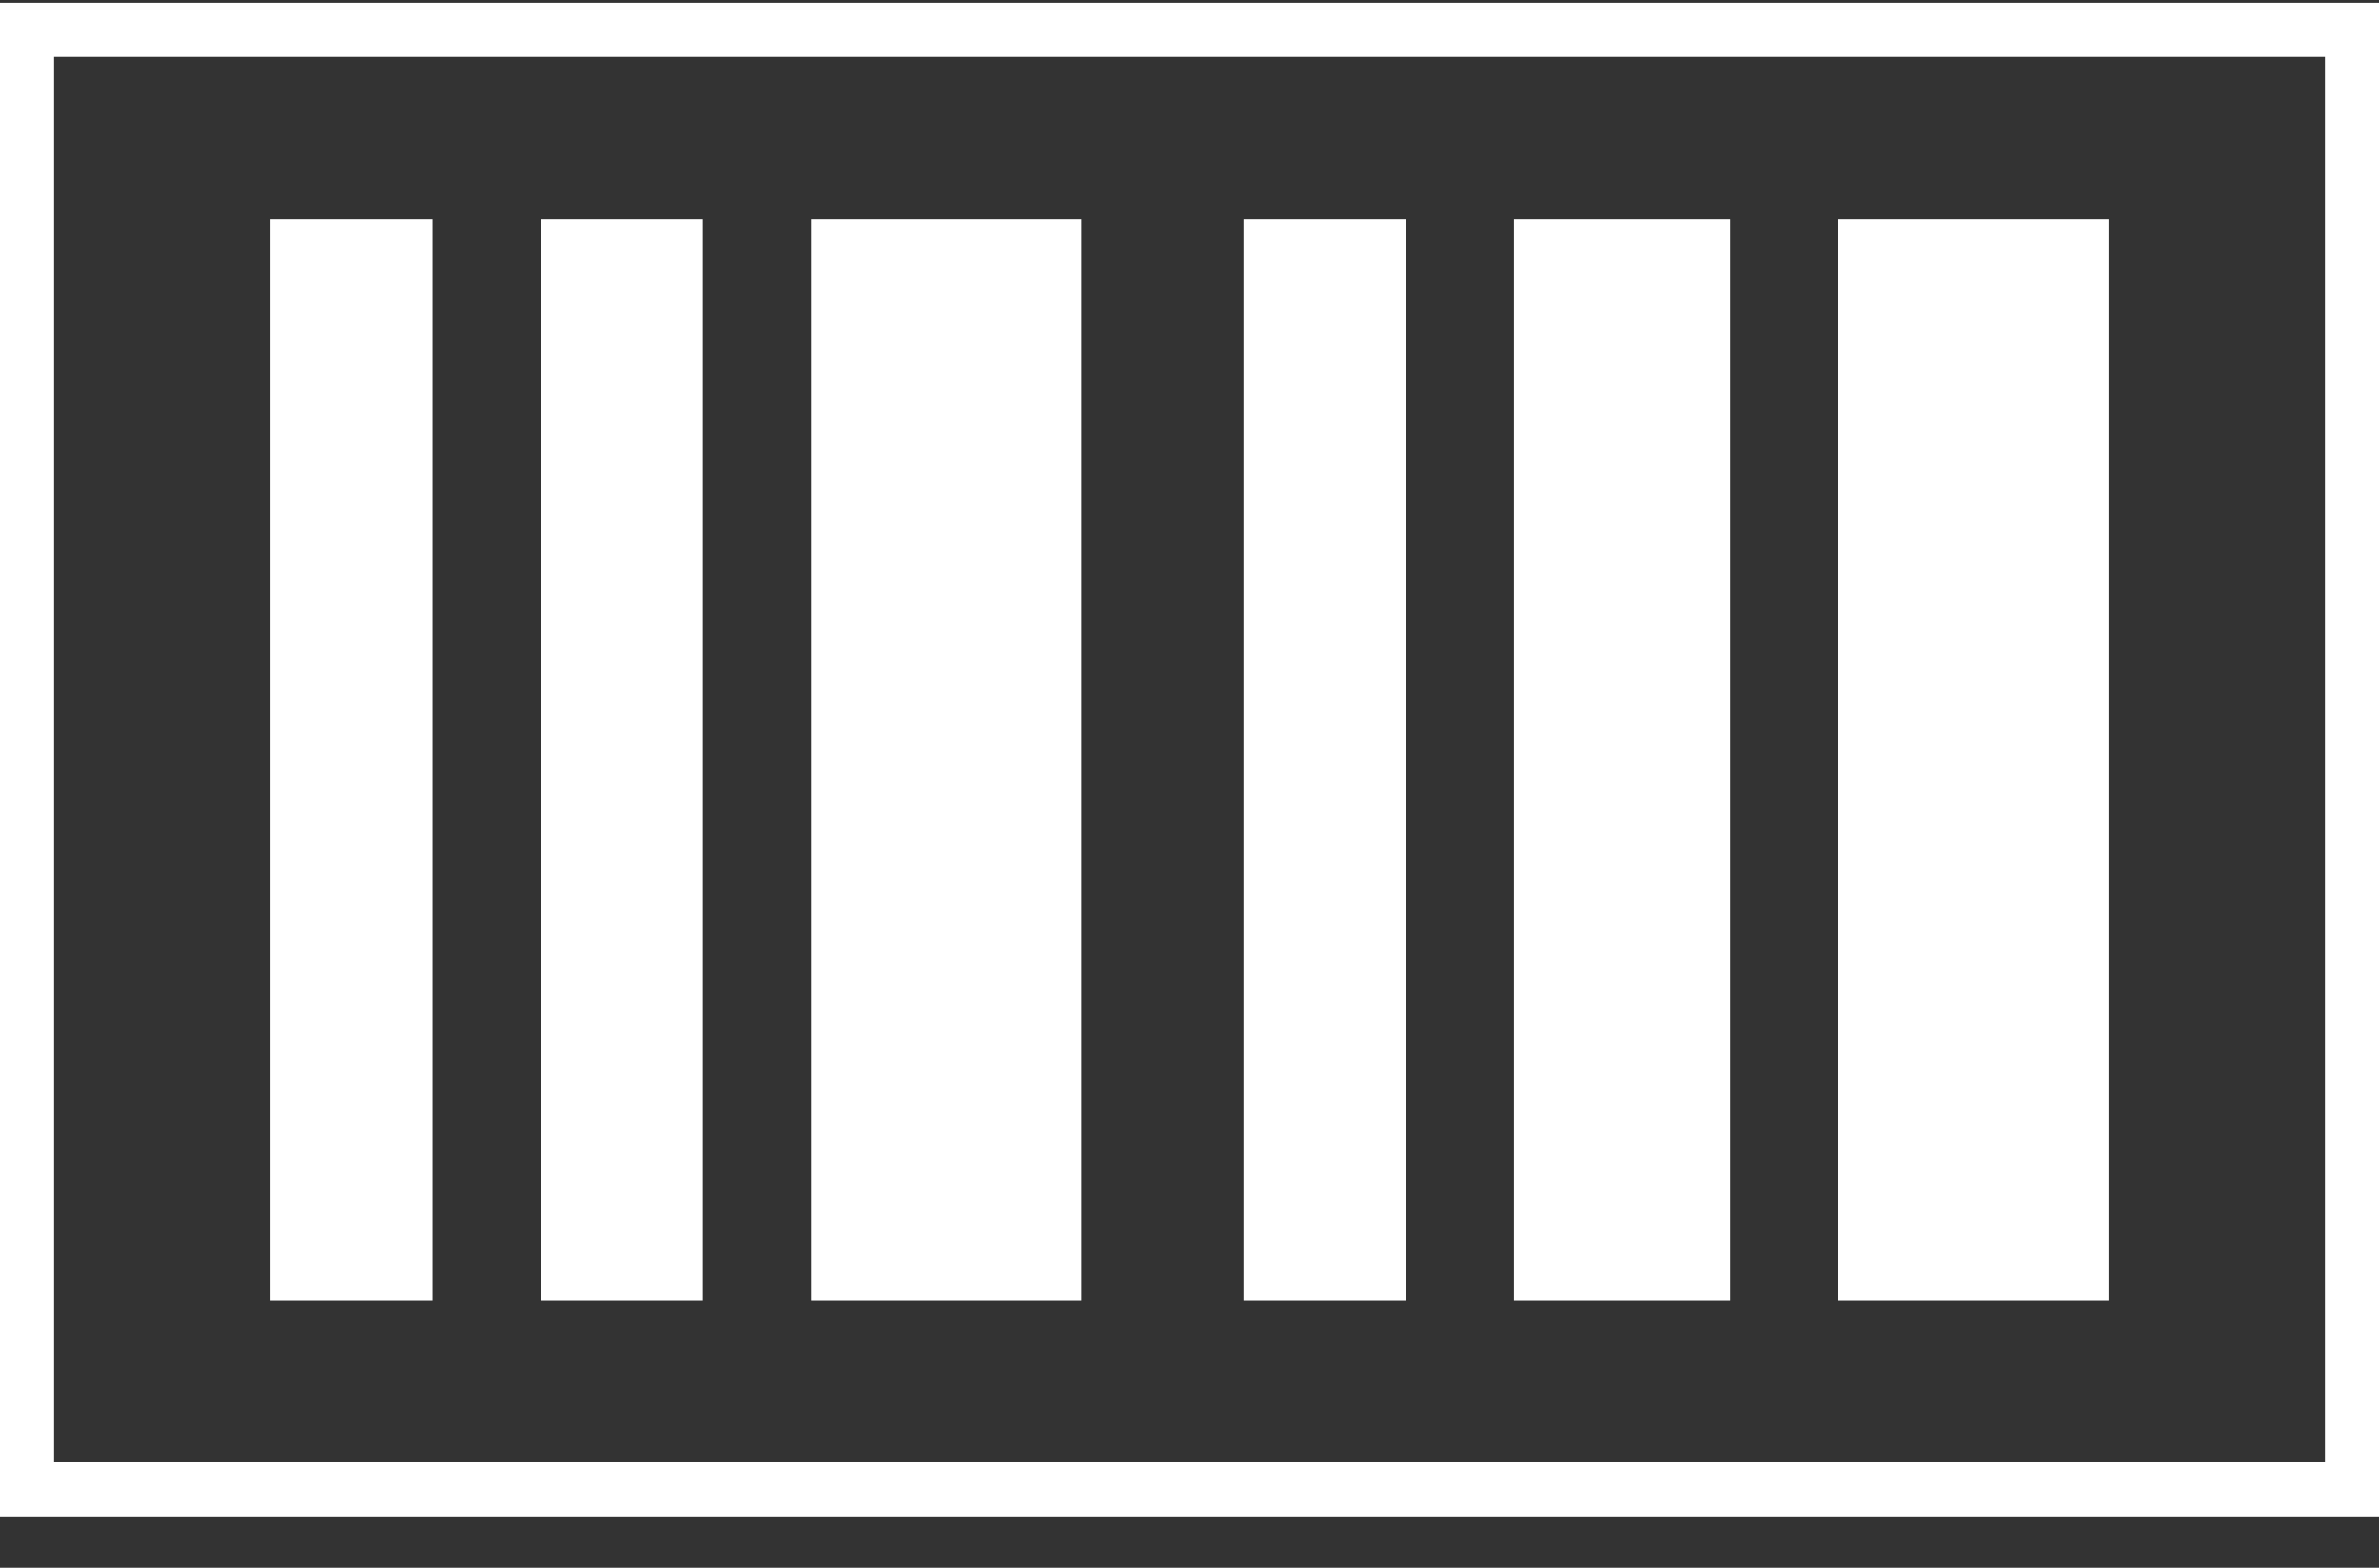 <svg width="44" height="29" viewBox="0 0 44 29" fill="none" xmlns="http://www.w3.org/2000/svg">
<rect x="0" y="0" width="44" height="29" fill="#333333" stroke="none"/>
<rect x="0.5" y="0.551" width="43" height="27" stroke="white"/>
<path d="M5 24.051H8V4.051H5V24.051ZM10 24.051H13V4.051H10V24.051ZM15 24.051H20V4.051H15V24.051ZM23 24.051H26V4.051H23V24.051ZM28 24.051H32V4.051H28V24.051ZM34 4.051V24.051H39V4.051H34Z" fill="white"/>
</svg>
